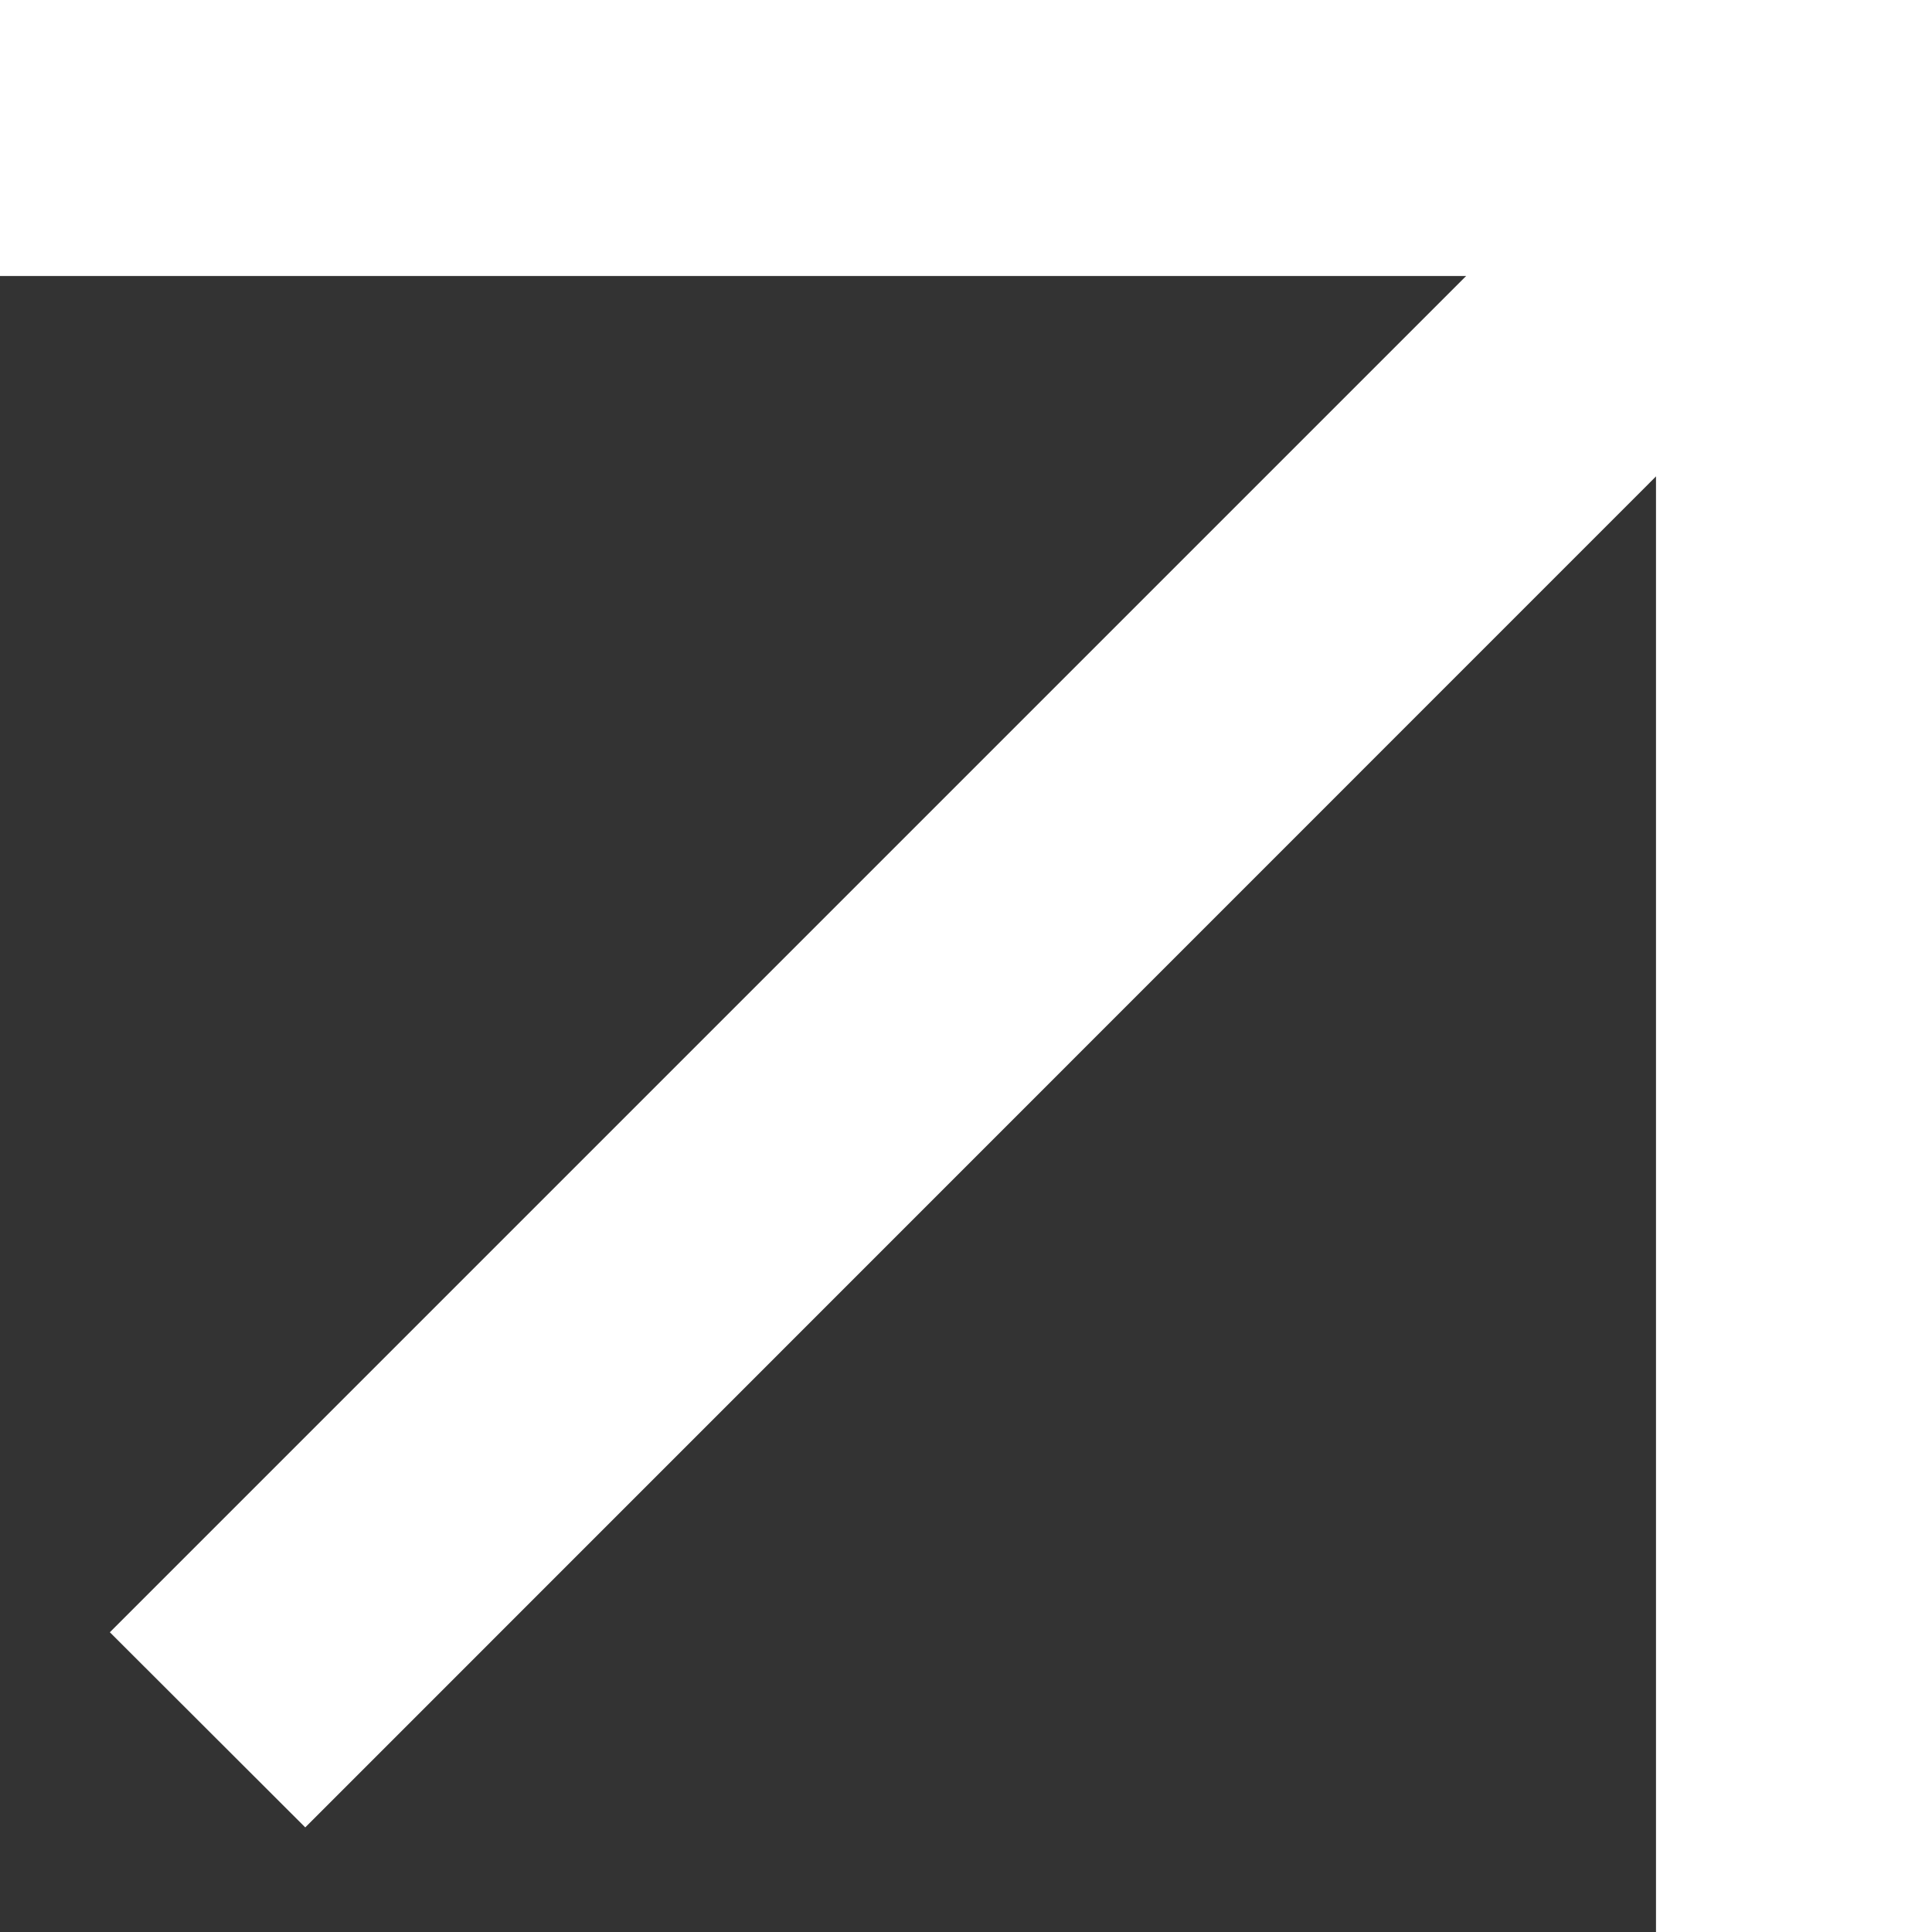 <?xml version="1.0" encoding="UTF-8"?> <svg xmlns="http://www.w3.org/2000/svg" width="7" height="7" viewBox="0 0 7 7" fill="none"><rect x="0" y="0" width="7" height="7" fill="#333333" stroke="none"/> <g clip-path="url(#clip0_345_2183)"> <path d="M7 0H0V1H7V0Z" fill="white"></path> <path d="M7 0H6V7H7V0Z" fill="white"></path> <path d="M6.055 0.257L0.398 5.914L1.106 6.621L6.762 0.964L6.055 0.257Z" fill="white"></path> </g> <defs> <clipPath id="clip0_345_2183"> <rect width="7" height="7" fill="white"></rect> </clipPath> </defs> </svg> 